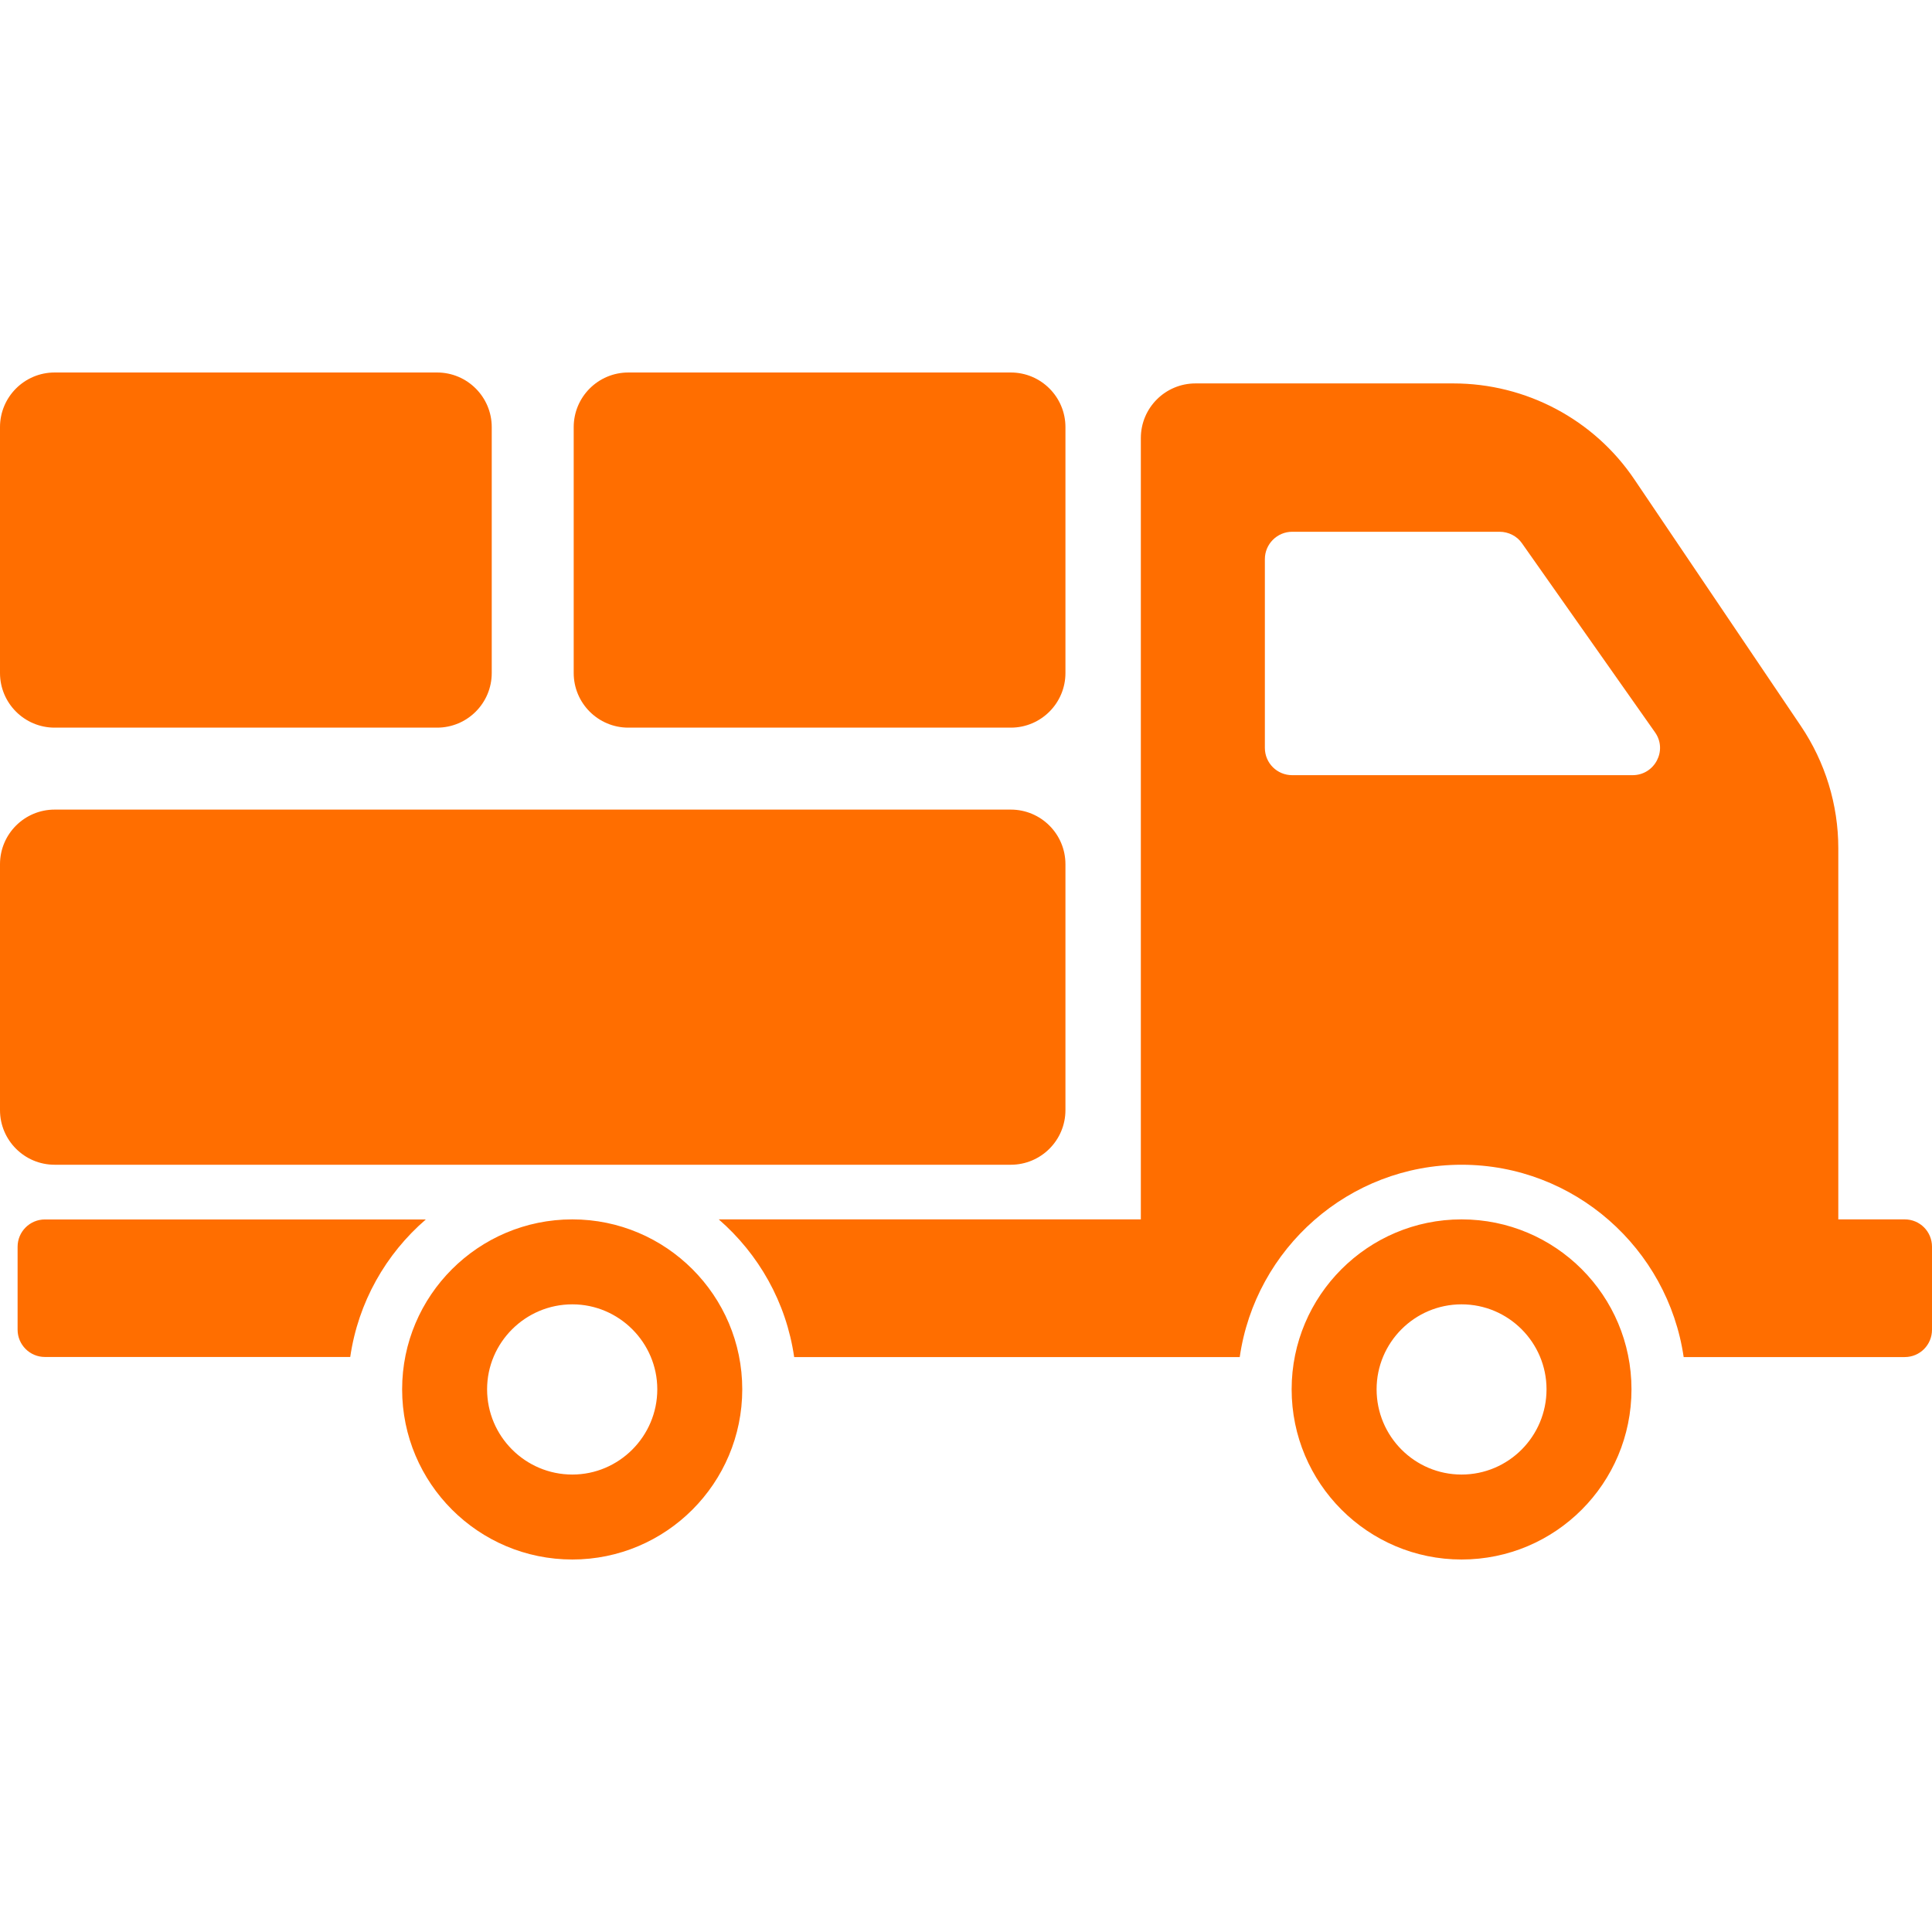 <?xml version="1.0" encoding="utf-8"?>
<!-- Generator: Adobe Illustrator 15.1.0, SVG Export Plug-In  -->
<!DOCTYPE svg PUBLIC "-//W3C//DTD SVG 1.1//EN" "http://www.w3.org/Graphics/SVG/1.1/DTD/svg11.dtd">
<svg version="1.1"
	 xmlns="http://www.w3.org/2000/svg" xmlns:xlink="http://www.w3.org/1999/xlink" xmlns:a="http://ns.adobe.com/AdobeSVGViewerExtensions/3.0/"
	 x="0px" y="0px" width="512px" height="512px" viewBox="0 -98.715 512 512" enable-background="new 0 -98.715 512 512"
	 xml:space="preserve">
<defs>
</defs>
<path fill="#FF6E00" d="M151.674,224.434c-24.906,0-45.105,20.2-45.105,45.032c0,24.905,20.2,45.104,45.105,45.104
	c24.833,0,45.032-20.201,45.032-45.104C196.706,244.634,176.507,224.434,151.674,224.434z M151.674,292.055
	c-12.453,0-22.588-10.136-22.588-22.589c0-12.38,10.135-22.517,22.588-22.517c12.379,0,22.515,10.136,22.515,22.517
	C174.189,281.919,164.054,292.055,151.674,292.055z M112.848,224.453H11.903c-3.998,0-7.239,3.241-7.239,7.239v21.966
	c0,3.998,3.241,7.239,7.239,7.239h80.911C94.927,246.403,102.243,233.6,112.848,224.453z M387.33,224.434
	c-24.833,0-45.031,20.2-45.031,45.032c0,24.905,20.199,45.104,45.031,45.104c24.905,0,45.031-20.201,45.031-45.104
	C432.362,244.634,412.235,224.434,387.33,224.434z M387.33,292.055c-12.452,0-22.516-10.136-22.516-22.589
	c0-12.38,10.063-22.517,22.516-22.517s22.516,10.136,22.516,22.517C409.847,281.919,399.782,292.055,387.33,292.055z
	 M504.761,224.434h-17.593v-98.389c0-11.511-3.476-22.805-9.919-32.362l-44.09-65.303c-10.716-15.928-28.742-25.484-48-25.484
	h-68.344c-7.964,0-14.479,6.443-14.479,14.48v207.058H190.48c10.57,9.195,17.882,21.938,19.982,36.488h118.081
	c4.127-28.74,28.888-50.968,58.788-50.968c29.899,0,54.66,22.226,58.859,50.968h58.57c4.055,0,7.239-3.258,7.239-7.239v-22.009
	C512,227.691,508.814,224.434,504.761,224.434z M432.65,106.714h-90.207c-3.982,0-7.24-3.186-7.24-7.24V49.448
	c0-3.982,3.26-7.24,7.24-7.24h54.95c2.389,0,4.635,1.158,5.938,3.041l35.259,50.099C441.99,100.126,438.516,106.714,432.65,106.714z
	 M267.873,209.954H14.479C6.483,209.954,0,203.473,0,195.475v-65.158c0-7.997,6.483-14.48,14.479-14.48h253.394
	c7.997,0,14.48,6.483,14.48,14.48v65.158C282.354,203.473,275.87,209.954,267.873,209.954z M115.837,94.118H14.479
	C6.483,94.118,0,87.634,0,79.638V14.48C0,6.483,6.483,0,14.479,0h101.357c7.997,0,14.48,6.483,14.48,14.48v65.158
	C130.317,87.634,123.834,94.118,115.837,94.118z M267.873,94.118H166.516c-7.997,0-14.479-6.483-14.479-14.479V14.48
	c0-7.997,6.482-14.479,14.479-14.479h101.358c7.997,0,14.479,6.482,14.479,14.479v65.159
	C282.354,87.634,275.87,94.118,267.873,94.118z"/>
</svg>
